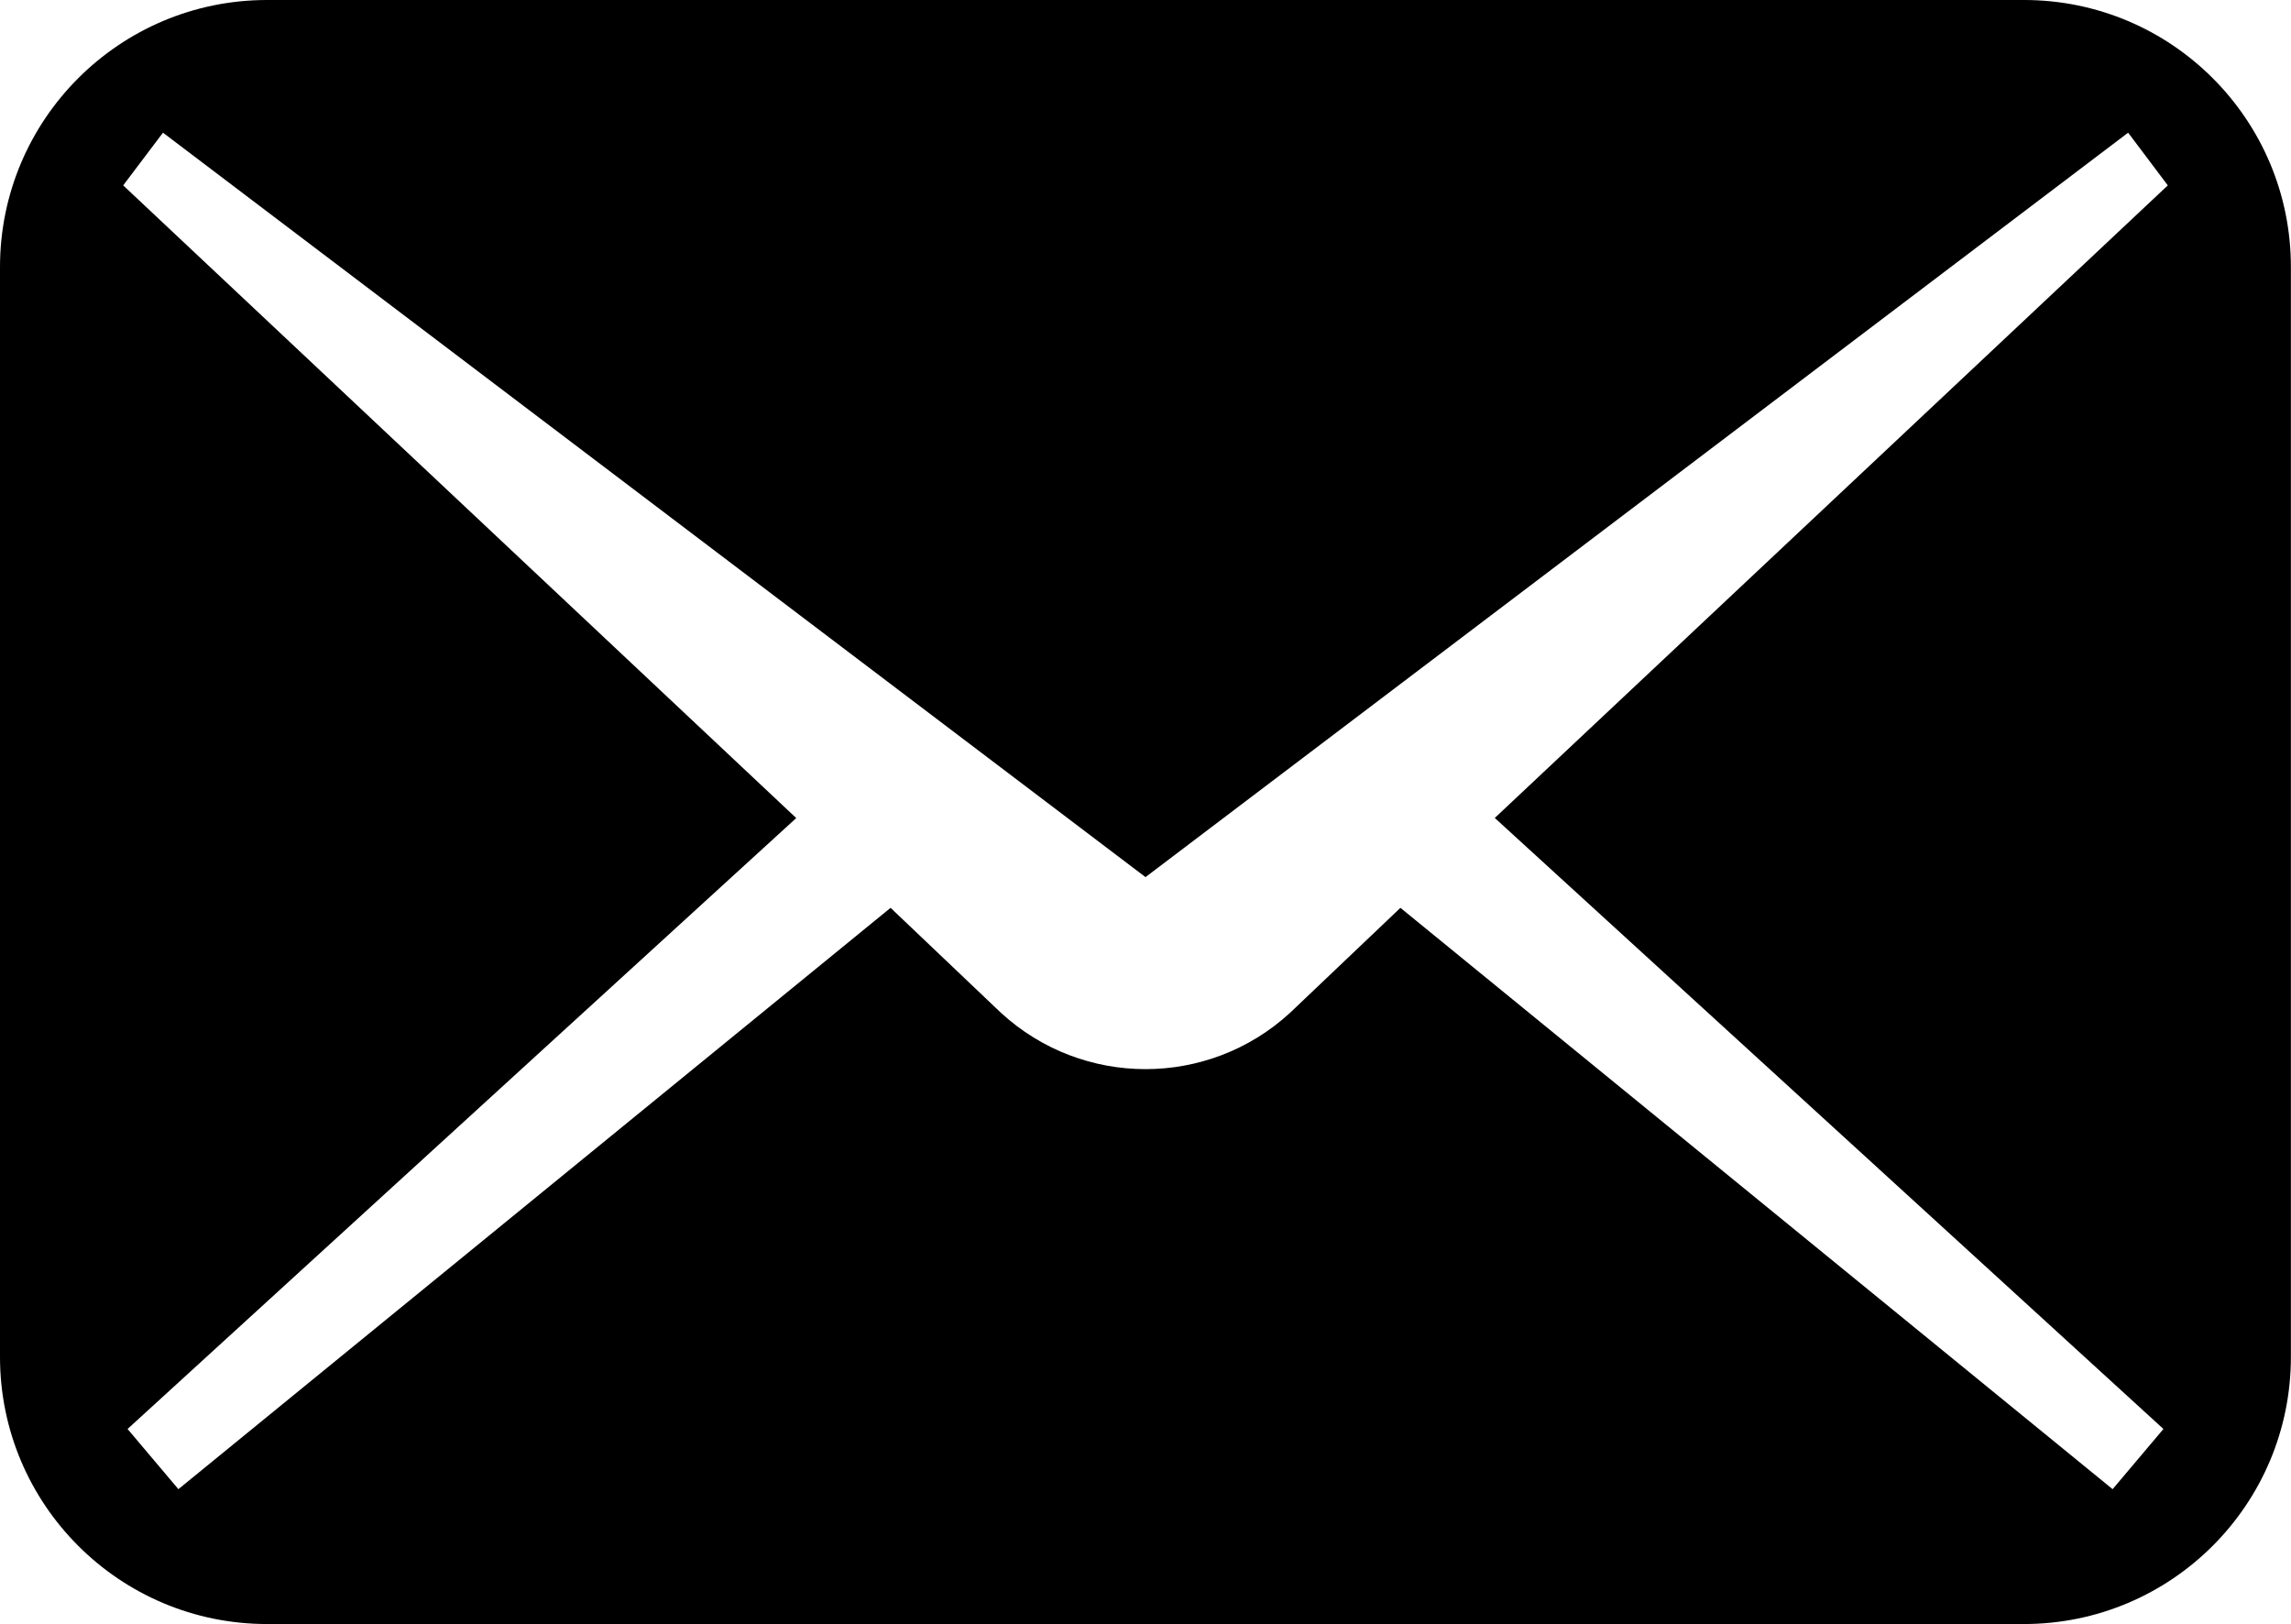 <?xml version="1.0" encoding="utf-8"?>
<!-- Generator: Adobe Illustrator 15.0.0, SVG Export Plug-In . SVG Version: 6.00 Build 0)  -->
<!DOCTYPE svg PUBLIC "-//W3C//DTD SVG 1.1//EN" "http://www.w3.org/Graphics/SVG/1.1/DTD/svg11.dtd">
<svg version="1.1" id="_x32_" xmlns="http://www.w3.org/2000/svg" xmlns:xlink="http://www.w3.org/1999/xlink" x="0px" y="0px"
	 width="22px" height="15.594px" viewBox="0 0 22 15.594" enable-background="new 0 0 22 15.594" xml:space="preserve">
<g>
	<path fill="#000" d="M19.436,0H2.565C1.148,0,0,1.148,0,2.565v10.464c0,1.417,1.148,2.565,2.565,2.565h16.869
		c1.418,0,2.565-1.148,2.565-2.565V2.565C22,1.148,20.852,0,19.436,0z M20.775,13.721l-0.488,0.578l-6.839-5.582l-1.06,1.008
		c-0.785,0.721-1.991,0.721-2.776,0l-1.06-1.008l-6.839,5.582l-0.488-0.578l6.421-5.866L1.183,1.78l0.382-0.506L11,8.422
		l9.436-7.148l0.381,0.506l-6.463,6.074L20.775,13.721z"/>
</g>
</svg>
